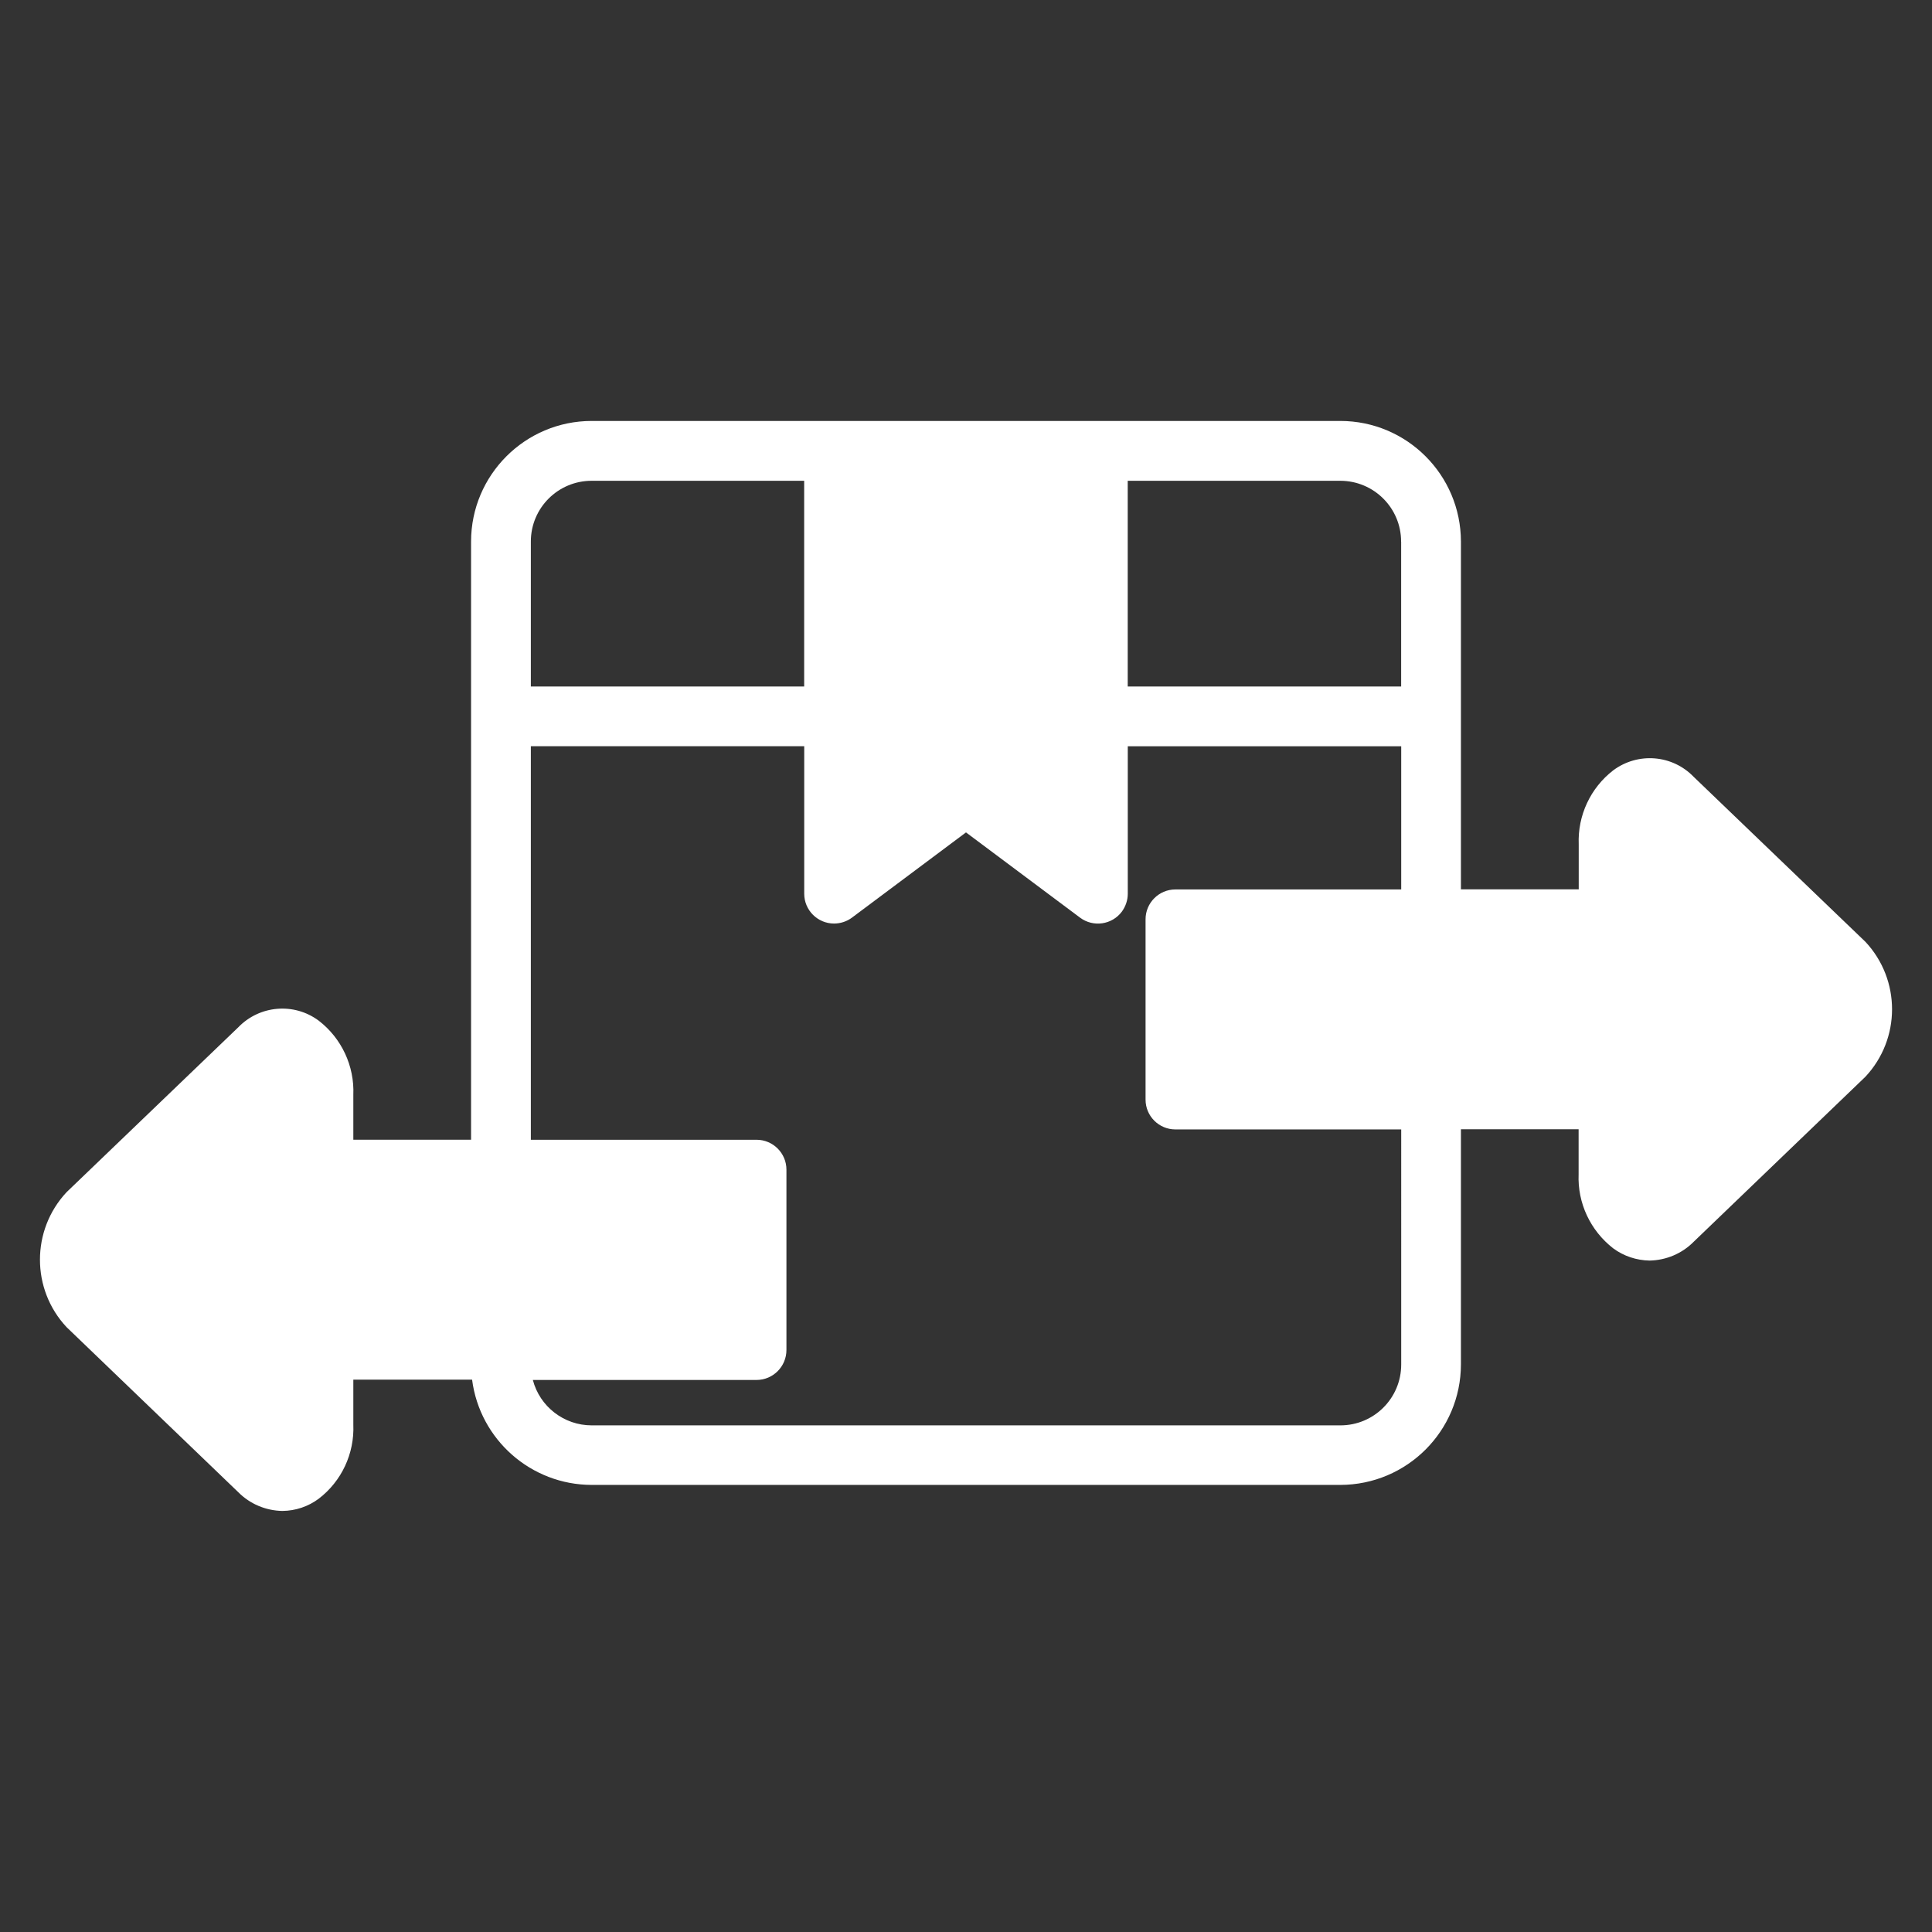 <?xml version="1.0" encoding="utf-8"?>
<!-- Generator: Adobe Illustrator 16.0.0, SVG Export Plug-In . SVG Version: 6.00 Build 0)  -->
<!DOCTYPE svg PUBLIC "-//W3C//DTD SVG 1.1//EN" "http://www.w3.org/Graphics/SVG/1.1/DTD/svg11.dtd">
<svg version="1.1" id="Calque_1" xmlns="http://www.w3.org/2000/svg" xmlns:xlink="http://www.w3.org/1999/xlink" x="0px" y="0px"
	 width="34px" height="34px" viewBox="0 0 34 34" enable-background="new 0 0 34 34" xml:space="preserve">
<rect x="0" y="0" width="34" height="34" fill="#333333" stroke="none"/>
<path fill="#FFFFFF" d="M32.829,16.575l-3.022-2.903c-0.375-0.39-0.981-0.439-1.416-0.116c-0.402,0.31-0.629,0.797-0.608,1.305v0.79
	H25.71V9.53c-0.002-1.171-0.95-2.121-2.123-2.122H10.412C9.241,7.409,8.291,8.359,8.29,9.53v10.527H6.218v-0.79
	c0.021-0.507-0.206-0.995-0.609-1.305c-0.434-0.323-1.04-0.272-1.416,0.117l-3.021,2.901c-0.625,0.668-0.625,1.709,0,2.376
	l3.021,2.904c0.205,0.207,0.484,0.325,0.776,0.33c0.231-0.002,0.455-0.077,0.64-0.215c0.403-0.308,0.63-0.795,0.609-1.303v-0.792
	h2.09c0.137,1.057,1.038,1.85,2.104,1.852h13.175c1.173-0.002,2.121-0.95,2.123-2.121v-4.138h2.071v0.791
	c-0.021,0.508,0.207,0.993,0.609,1.305c0.186,0.137,0.409,0.211,0.641,0.215c0.292-0.006,0.571-0.124,0.775-0.331l3.022-2.904
	C33.453,18.281,33.453,17.243,32.829,16.575L32.829,16.575z M24.658,9.533v2.548h-4.812v-3.62h3.74c0.592,0,1.071,0.479,1.071,1.069
	V9.533z M10.412,8.461h3.74v3.62H9.342V9.53C9.342,8.939,9.821,8.461,10.412,8.461z M24.659,24.015
	c-0.001,0.591-0.479,1.069-1.07,1.069H10.412c-0.486,0-0.912-0.329-1.035-0.799h3.937c0.29,0,0.526-0.236,0.526-0.528v-3.173
	c0-0.29-0.236-0.526-0.526-0.526H9.342v-6.926h4.811v2.596c0,0.29,0.236,0.525,0.526,0.525c0.113-0.001,0.223-0.036,0.314-0.104
	l2.007-1.5l2.007,1.5c0.232,0.174,0.563,0.126,0.736-0.106c0.066-0.091,0.104-0.201,0.104-0.314v-2.596h4.812v2.52h-3.975
	c-0.288,0-0.524,0.235-0.524,0.525v3.174c0,0.29,0.236,0.524,0.524,0.524h3.975L24.659,24.015z"/>
</svg>
